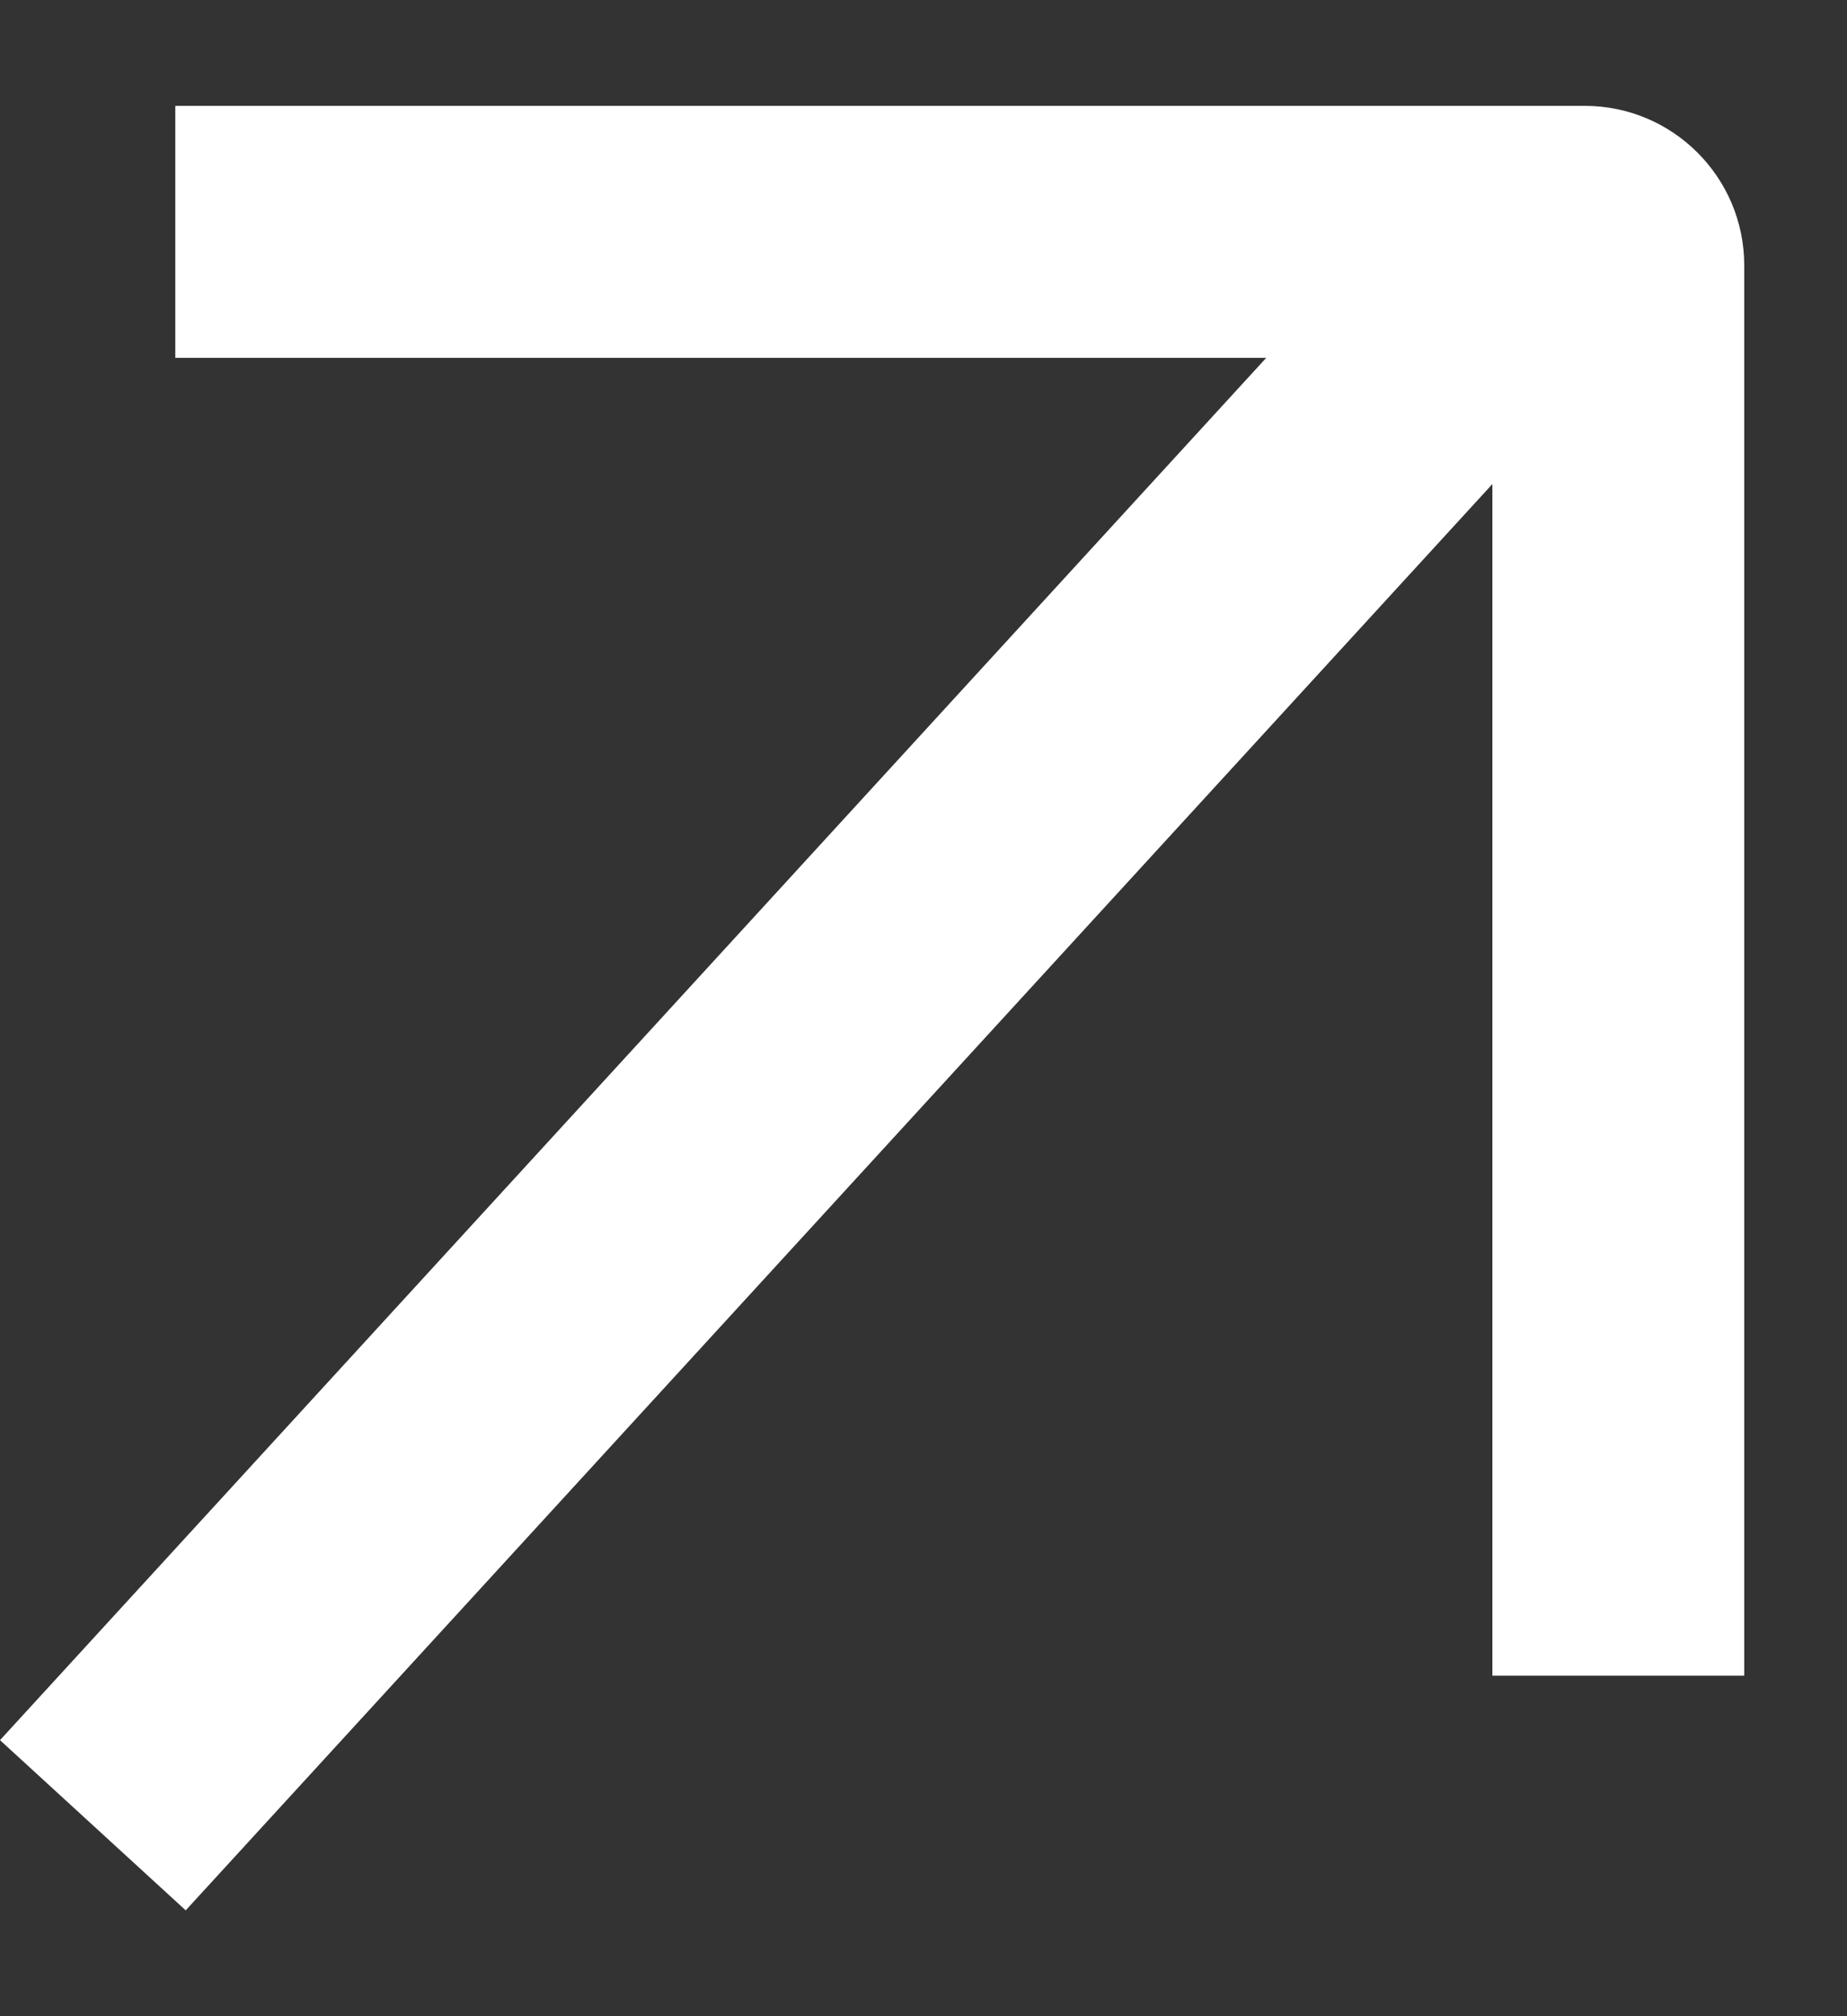 <?xml version="1.0" encoding="UTF-8"?> <svg xmlns="http://www.w3.org/2000/svg" width="11" height="12" viewBox="0 0 11 12" fill="none"><rect x="0" y="0" width="11" height="12" fill="#333333" stroke="none"/><path fill-rule="evenodd" clip-rule="evenodd" d="M9.438 0.63C9.962 0.63 10.388 1.055 10.388 1.58V9.973H8.888V2.881L1.106 11.37L-0 10.357L7.541 2.13H1.044V0.63H9.438Z" fill="white"></path></svg> 